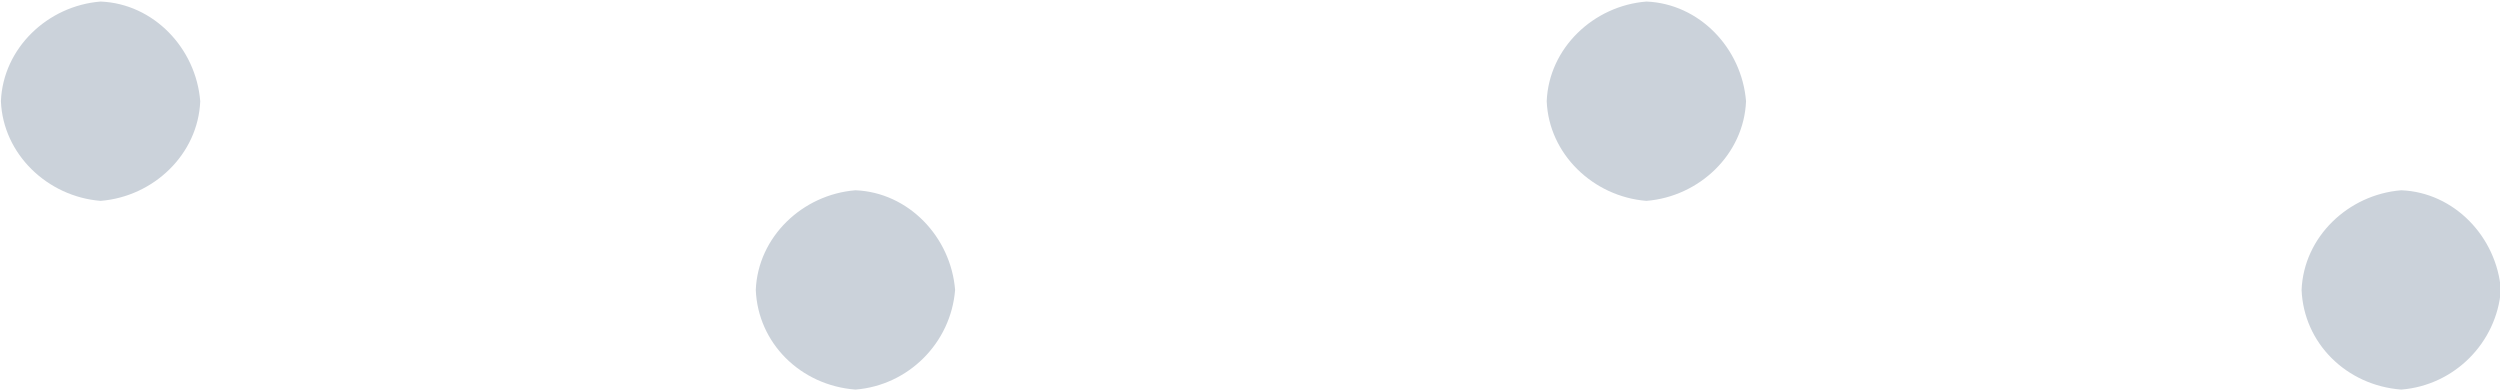 <?xml version="1.0" encoding="utf-8"?>
<!-- Generator: Adobe Illustrator 22.1.0, SVG Export Plug-In . SVG Version: 6.00 Build 0)  -->
<svg version="1.1" id="Livello_1" xmlns="http://www.w3.org/2000/svg" xmlns:xlink="http://www.w3.org/1999/xlink" x="0px" y="0px"
	 viewBox="0 0 117.9 18.4" style="enable-background:new 0 0 117.9 18.4;" xml:space="preserve">
<style type="text/css">
	.st0{fill:#CBD2DA;}
</style>
<g id="Group_976" transform="translate(117.943 18.373) rotate(180)">
	<g id="Group_232" transform="translate(0 0)">
		<path id="Path_2117" class="st0" d="M4.7,0C2.2,0.2,0.2,2.2,0,4.7c0.2,2.5,2.2,4.6,4.7,4.7c2.5-0.2,4.6-2.2,4.7-4.7
			C9.3,2.2,7.3,0.2,4.7,0z"/>
		<path id="Path_2120" class="st0" d="M40.3,8.9c-2.5,0.2-4.6,2.2-4.7,4.7c0.2,2.5,2.2,4.6,4.7,4.7c2.5-0.2,4.6-2.2,4.7-4.7
			C44.9,11.1,42.8,9.1,40.3,8.9z"/>
	</g>
	<g id="Group_233" transform="translate(72.9 0)">
		<path id="Path_2117-2" class="st0" d="M4.7,0C2.2,0.2,0.2,2.2,0,4.7c0.2,2.5,2.2,4.6,4.7,4.7c2.5-0.2,4.6-2.2,4.7-4.7
			C9.3,2.2,7.3,0.2,4.7,0z"/>
		<path id="Path_2120-2" class="st0" d="M40.3,8.9c-2.5,0.2-4.6,2.2-4.7,4.7c0.2,2.5,2.2,4.6,4.7,4.7c2.5-0.2,4.6-2.2,4.7-4.7
			C44.9,11.1,42.8,9.1,40.3,8.9z"/>
	</g>
</g>
</svg>
